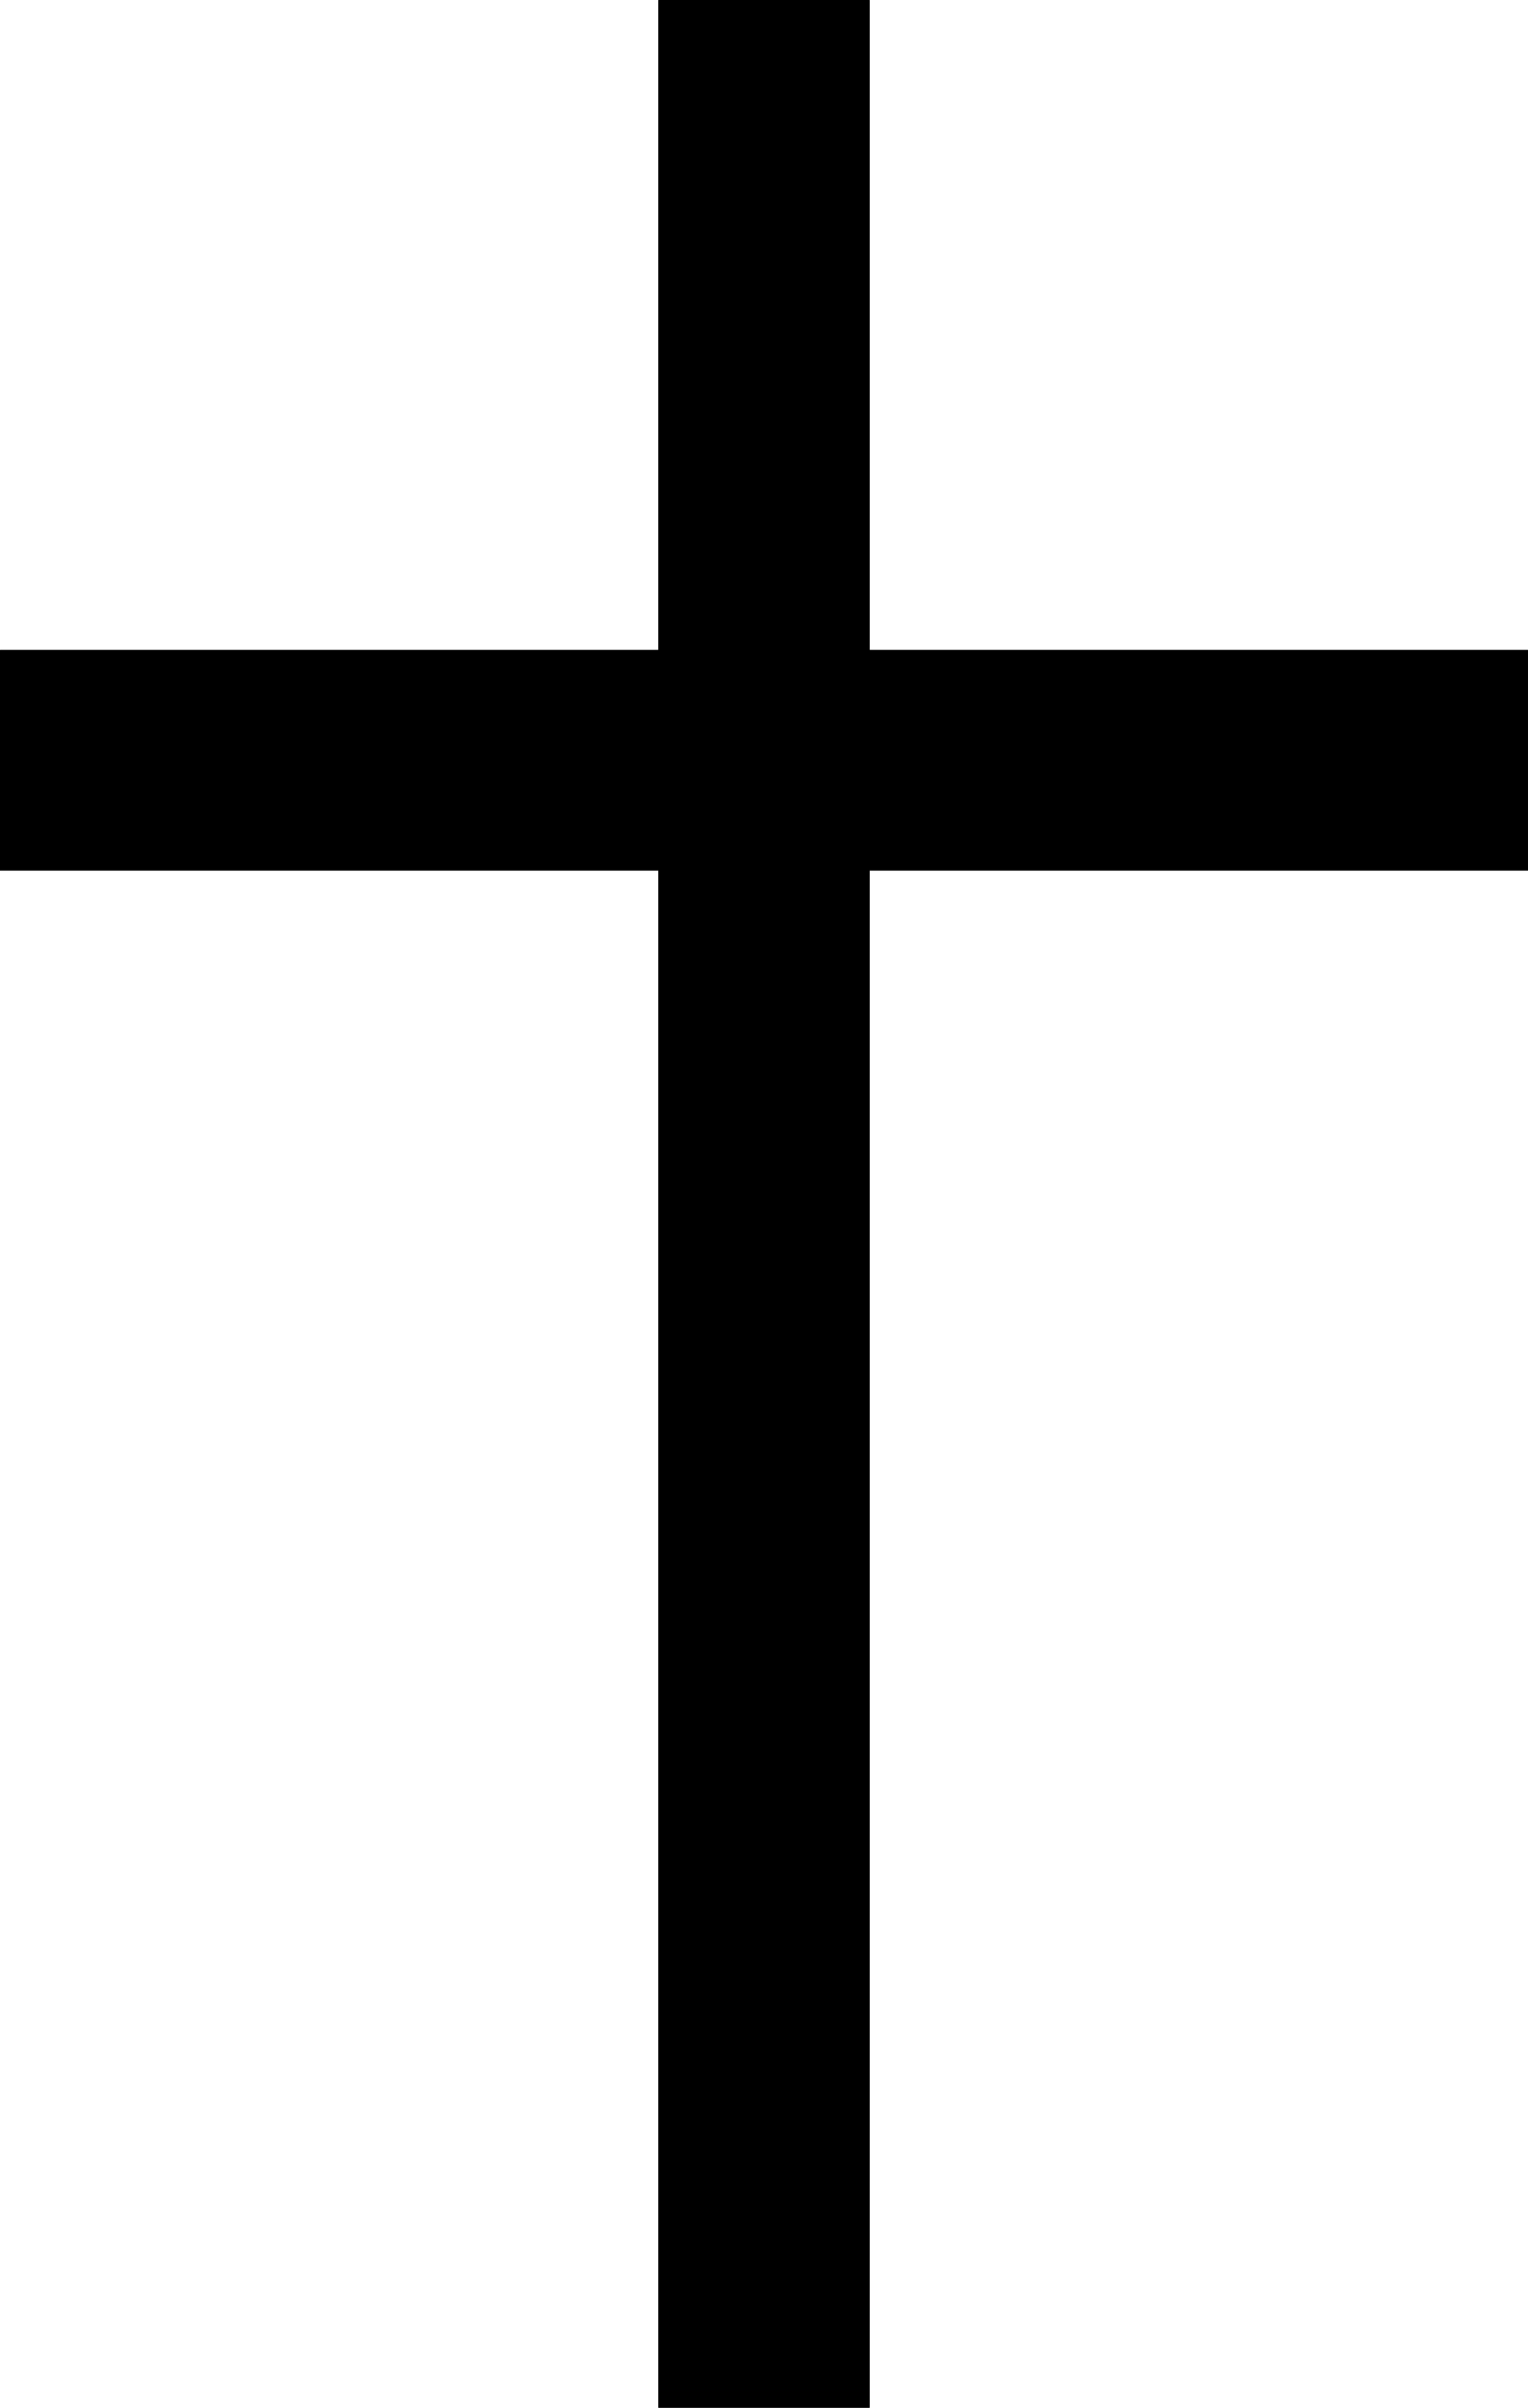 <?xml version="1.0" encoding="UTF-8" standalone="no"?>
<svg
   version="1.0"
   width="98.834mm"
   height="155.711mm"
   id="svg2"
   sodipodi:docname="Cross 049.wmf"
   xmlns:inkscape="http://www.inkscape.org/namespaces/inkscape"
   xmlns:sodipodi="http://sodipodi.sourceforge.net/DTD/sodipodi-0.dtd"
   xmlns="http://www.w3.org/2000/svg"
   xmlns:svg="http://www.w3.org/2000/svg">
  <sodipodi:namedview
     id="namedview2"
     pagecolor="#ffffff"
     bordercolor="#000000"
     borderopacity="0.25"
     inkscape:showpageshadow="2"
     inkscape:pageopacity="0.0"
     inkscape:pagecheckerboard="0"
     inkscape:deskcolor="#d1d1d1"
     inkscape:document-units="mm" />
  <defs
     id="defs1">
    <pattern
       id="WMFhbasepattern"
       patternUnits="userSpaceOnUse"
       width="6"
       height="6"
       x="0"
       y="0" />
  </defs>
  <path
     style="fill:#000000;fill-opacity:1;fill-rule:evenodd;stroke:none"
     d="m 161.002,0.081 h 51.54 V 158.925 h 160.921 v 53.81 H 212.542 v 375.699 h -51.54 V 212.735 H 0.081 V 158.925 H 161.002 Z"
     id="path1" />
  <path
     style="fill:none;stroke:#000000;stroke-width:0.162px;stroke-linecap:round;stroke-linejoin:round;stroke-miterlimit:4;stroke-dasharray:none;stroke-opacity:1"
     d="m 161.002,0.081 h 51.54 V 158.925 h 160.921 v 53.81 H 212.542 v 375.699 h -51.54 V 212.735 H 0.081 V 158.925 H 161.002 V 0.081"
     id="path2" />
</svg>
